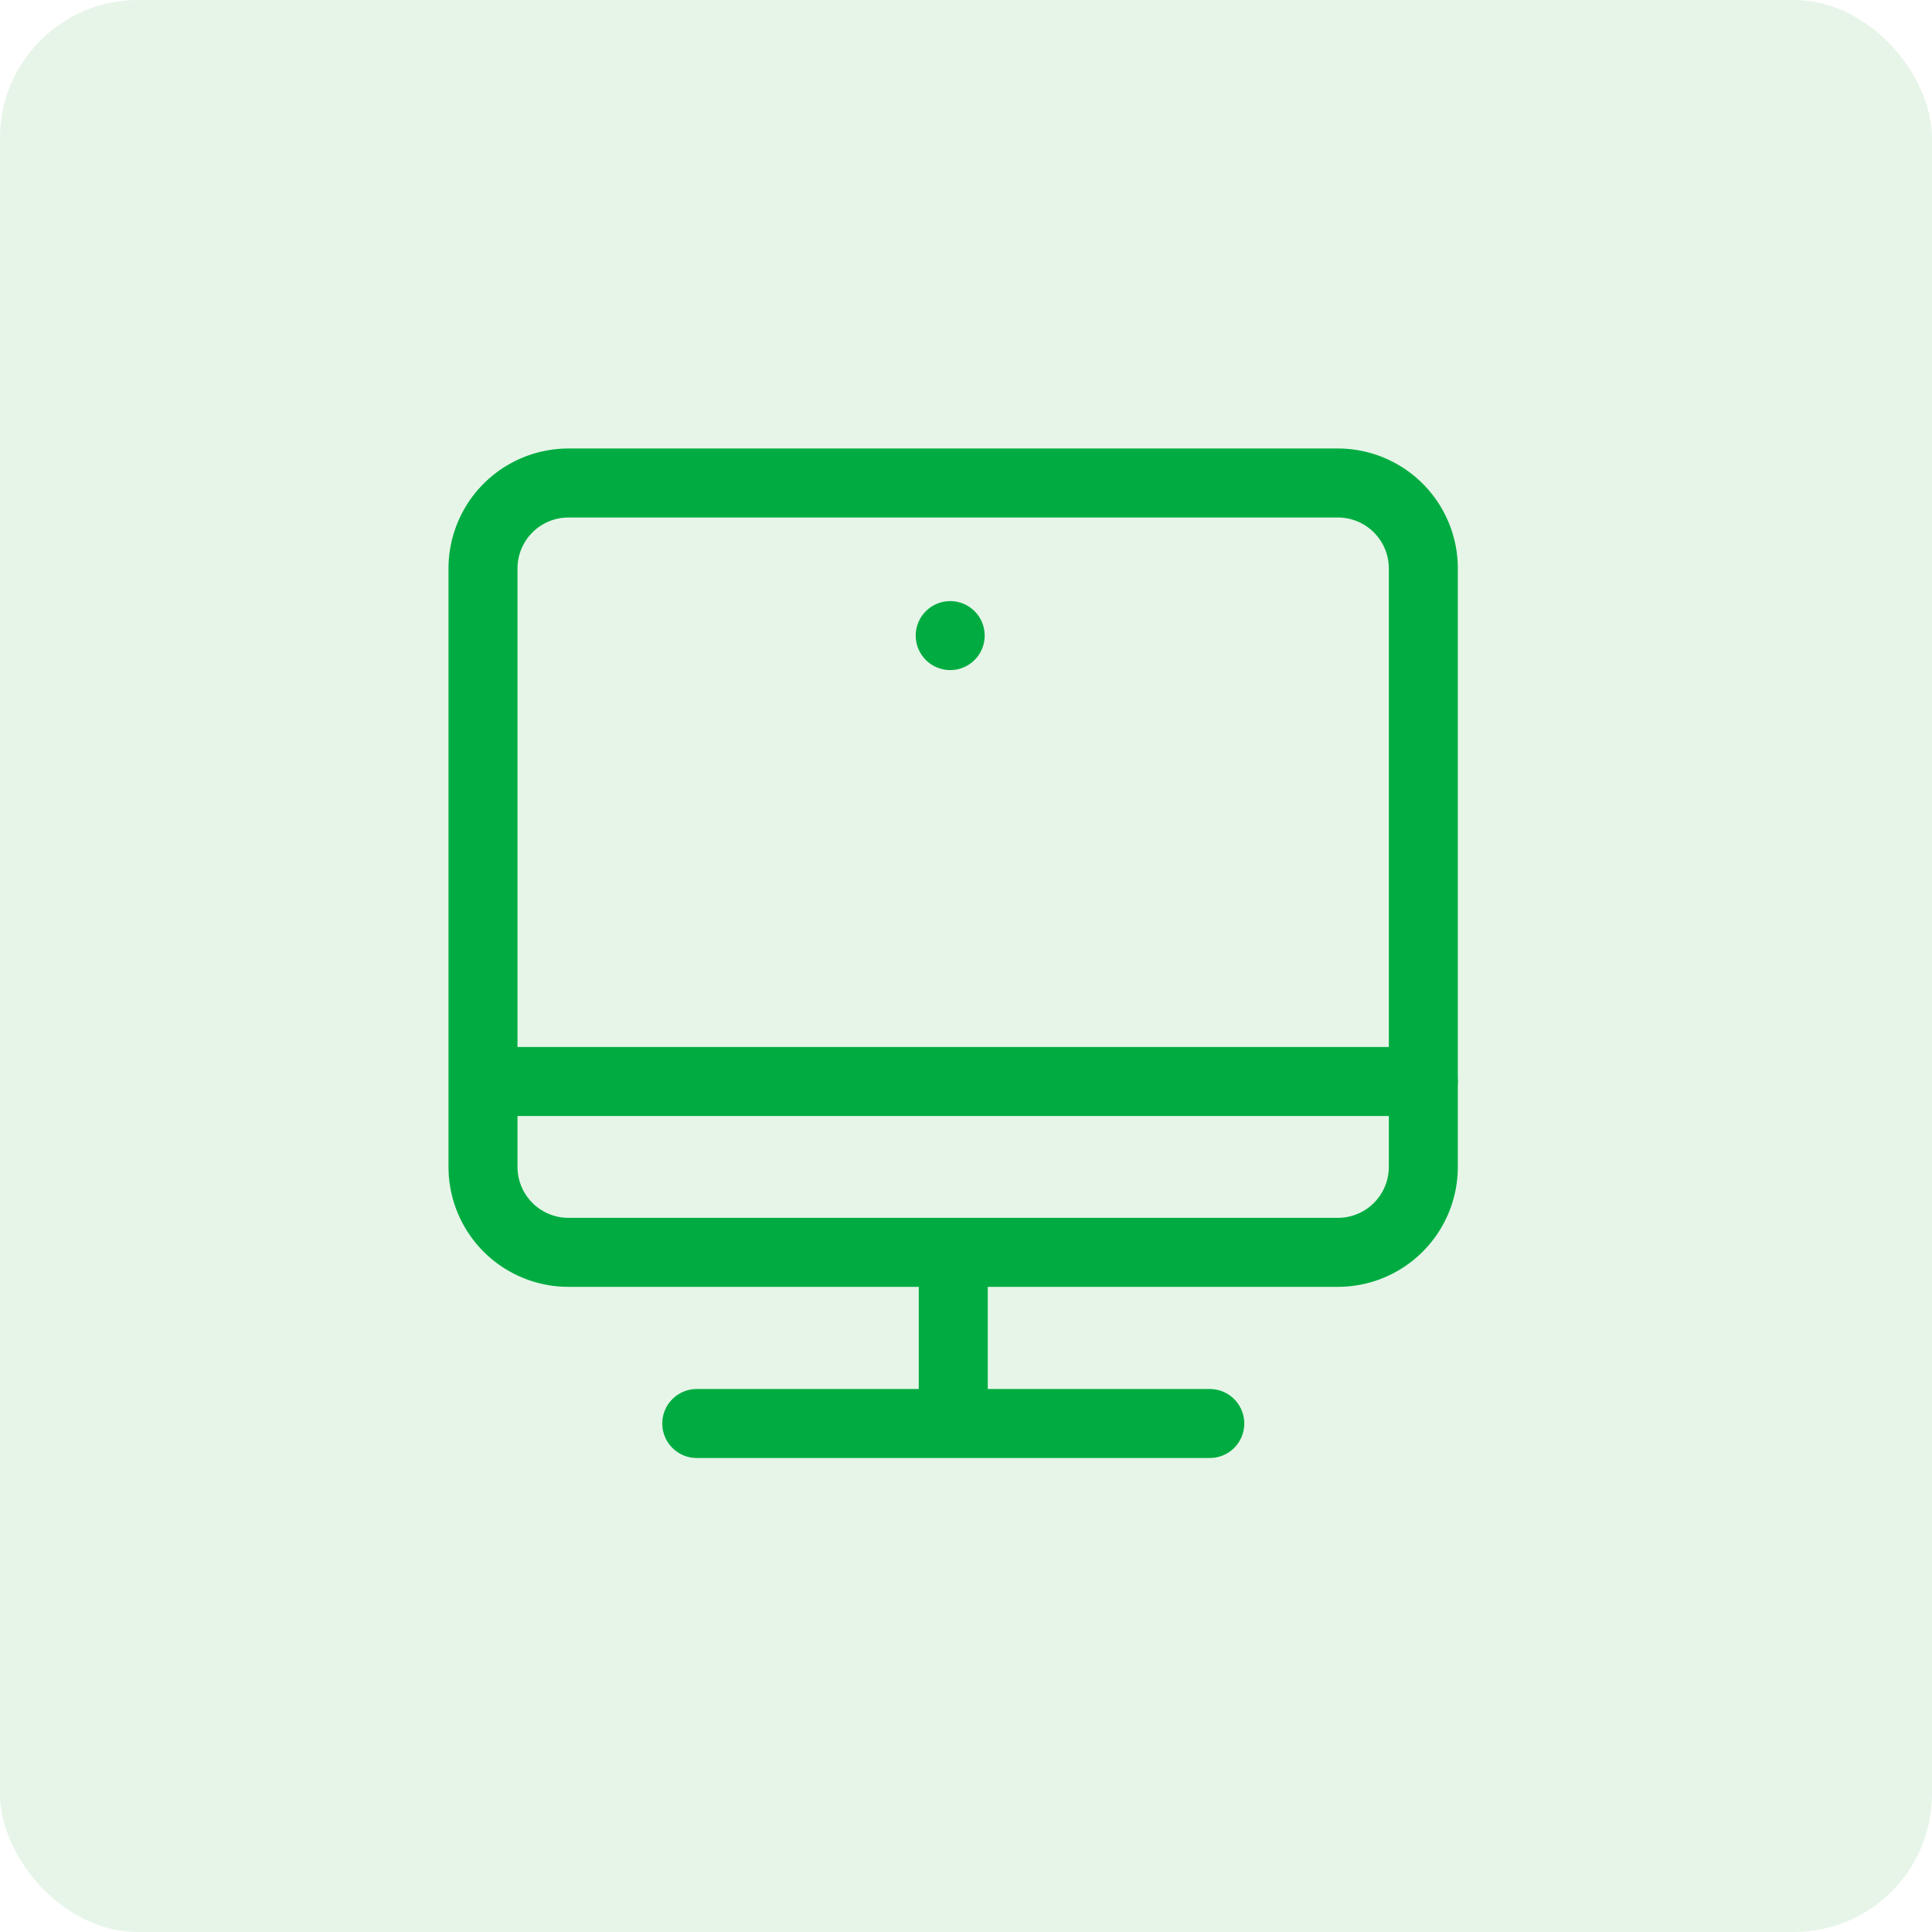 <svg xmlns="http://www.w3.org/2000/svg" xmlns:xlink="http://www.w3.org/1999/xlink" width="56" height="56" viewBox="0 0 56 56">
  <defs>
    <clipPath id="clip-End-to-end-exam-management">
      <rect width="56" height="56"/>
    </clipPath>
  </defs>
  <g id="End-to-end-exam-management" clip-path="url(#clip-End-to-end-exam-management)">
    <rect id="Rectangle_11666" data-name="Rectangle 11666" width="56" height="56" rx="4" fill="#addfb3" opacity="0.301"/>
    <g id="pc" transform="translate(13 13)">
      <path id="Path_14235" data-name="Path 14235" d="M13.435,23.957V19M6,23.957H20.87" transform="translate(1.196 4.304)" fill="none" stroke="#00ac41" stroke-linecap="round" stroke-linejoin="round" stroke-miterlimit="10" stroke-width="2"/>
      <circle id="Ellipse_1026" data-name="Ellipse 1026" cx="1" cy="1" r="1" transform="translate(13.542 4.423)" fill="#00ac41"/>
      <path id="Path_14236" data-name="Path 14236" d="M25.783,23.3H3.478A2.478,2.478,0,0,1,1,20.826V3.478A2.478,2.478,0,0,1,3.478,1h22.3a2.478,2.478,0,0,1,2.478,2.478V20.826A2.478,2.478,0,0,1,25.783,23.3ZM1,18.348H28.261" transform="translate(0 0)" fill="none" stroke="#00ac41" stroke-linecap="round" stroke-linejoin="round" stroke-miterlimit="10" stroke-width="2"/>
    </g>
  </g>
</svg>
